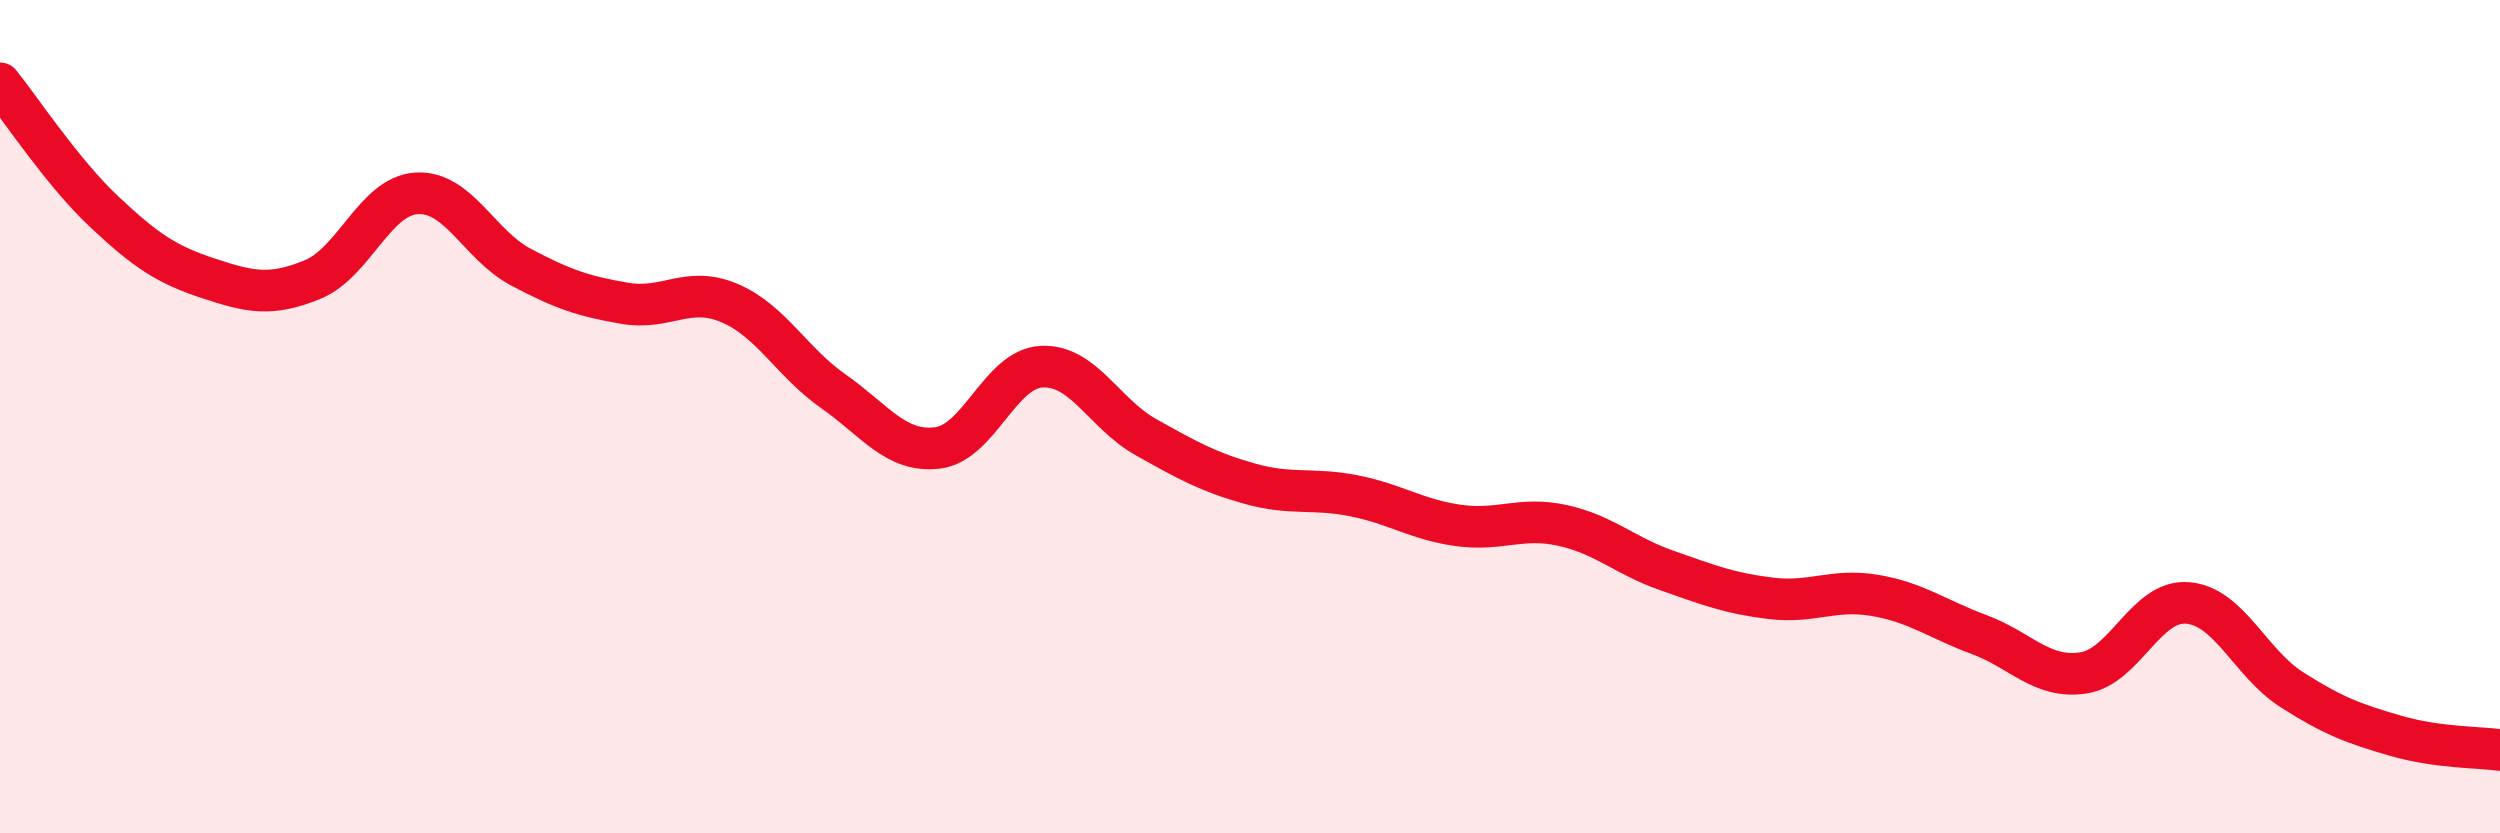 
    <svg width="60" height="20" viewBox="0 0 60 20" xmlns="http://www.w3.org/2000/svg">
      <path
        d="M 0,2 C 0.5,2.62 1.5,4.14 2.5,5.08 C 3.5,6.02 4,6.35 5,6.68 C 6,7.01 6.5,7.12 7.5,6.71 C 8.5,6.3 9,4.7 10,4.64 C 11,4.58 11.5,5.88 12.5,6.41 C 13.5,6.94 14,7.11 15,7.28 C 16,7.45 16.5,6.85 17.5,7.27 C 18.5,7.69 19,8.69 20,9.39 C 21,10.09 21.5,10.87 22.5,10.75 C 23.5,10.63 24,8.85 25,8.8 C 26,8.75 26.5,9.93 27.5,10.49 C 28.5,11.05 29,11.33 30,11.61 C 31,11.89 31.5,11.7 32.5,11.9 C 33.5,12.1 34,12.47 35,12.61 C 36,12.75 36.5,12.39 37.5,12.61 C 38.5,12.83 39,13.34 40,13.69 C 41,14.04 41.5,14.24 42.5,14.36 C 43.5,14.48 44,14.12 45,14.29 C 46,14.46 46.5,14.86 47.5,15.23 C 48.5,15.6 49,16.3 50,16.15 C 51,16 51.5,14.39 52.5,14.47 C 53.5,14.55 54,15.91 55,16.55 C 56,17.19 56.5,17.37 57.5,17.66 C 58.5,17.95 59.5,17.93 60,18L60 20L0 20Z"
        fill="#EB0A25"
        opacity="0.1"
        stroke-linecap="round"
        stroke-linejoin="round"
      />
      <path
        d="M 0,2 C 0.5,2.62 1.5,4.14 2.5,5.08 C 3.5,6.02 4,6.35 5,6.68 C 6,7.01 6.5,7.12 7.5,6.71 C 8.5,6.3 9,4.7 10,4.64 C 11,4.58 11.5,5.88 12.5,6.41 C 13.5,6.94 14,7.11 15,7.28 C 16,7.45 16.5,6.85 17.5,7.27 C 18.5,7.69 19,8.69 20,9.39 C 21,10.09 21.5,10.87 22.5,10.75 C 23.5,10.63 24,8.85 25,8.8 C 26,8.75 26.5,9.93 27.5,10.49 C 28.5,11.05 29,11.33 30,11.61 C 31,11.89 31.5,11.7 32.5,11.9 C 33.5,12.1 34,12.47 35,12.61 C 36,12.75 36.5,12.39 37.5,12.61 C 38.5,12.83 39,13.34 40,13.69 C 41,14.04 41.5,14.24 42.5,14.36 C 43.5,14.48 44,14.12 45,14.29 C 46,14.46 46.5,14.86 47.5,15.23 C 48.5,15.6 49,16.3 50,16.15 C 51,16 51.5,14.39 52.5,14.47 C 53.5,14.55 54,15.91 55,16.55 C 56,17.19 56.5,17.37 57.5,17.66 C 58.5,17.95 59.5,17.93 60,18"
        stroke="#EB0A25"
        stroke-width="1"
        fill="none"
        stroke-linecap="round"
        stroke-linejoin="round"
      />
    </svg>
  